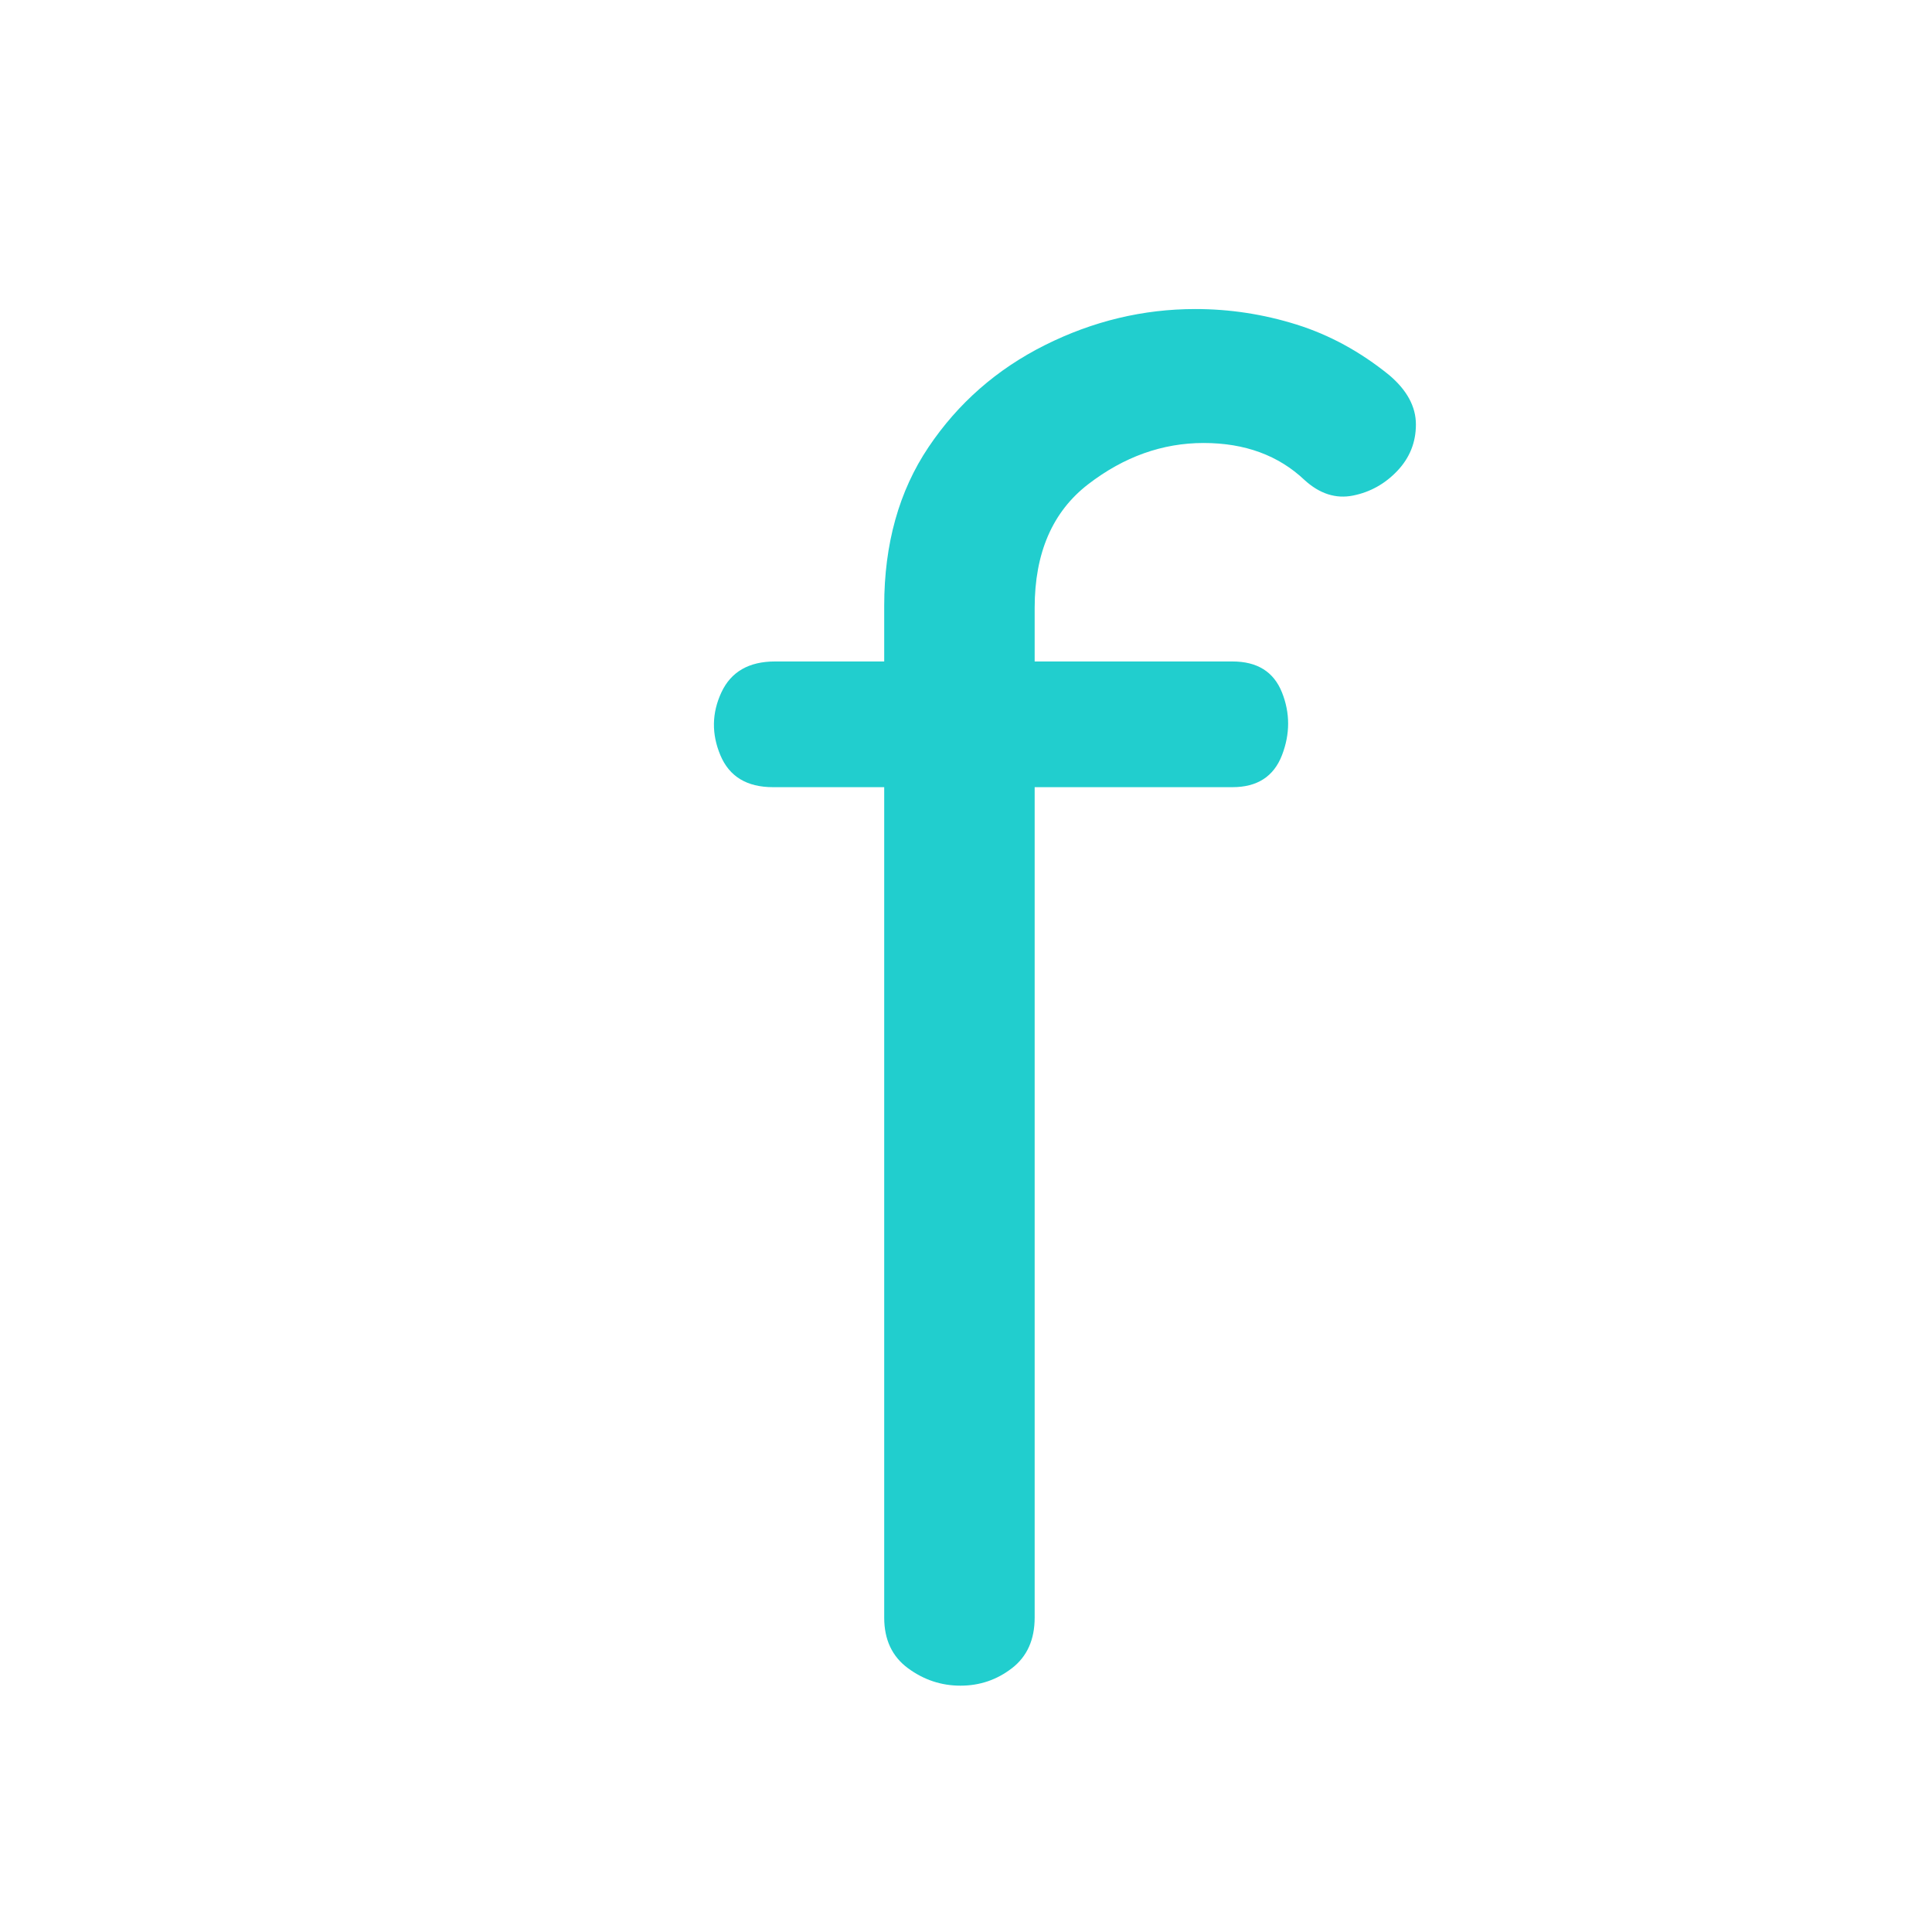 <svg version="1.0" preserveAspectRatio="xMidYMid meet" height="1000" viewBox="0 0 750 750" zoomAndPan="magnify" width="1000" xmlns:xlink="http://www.w3.org/1999/xlink" xmlns="http://www.w3.org/2000/svg"><defs><g></g></defs><g fill-opacity="1" fill="#21cece"><g transform="translate(269.654, 654.375)"><g><path d="M 132 -348.797 L 132 -26.406 C 132 -17.863 129.066 -11.328 123.203 -6.797 C 117.336 -2.266 110.672 0 103.203 0 C 95.734 0 88.93 -2.266 82.797 -6.797 C 76.66 -11.328 73.594 -17.863 73.594 -26.406 L 73.594 -348.797 L 30.406 -348.797 C 20.27 -348.797 13.469 -352.926 10 -361.188 C 6.531 -369.457 6.66 -377.594 10.391 -385.594 C 14.129 -393.594 21.066 -397.594 31.203 -397.594 L 73.594 -397.594 L 73.594 -419.203 C 73.594 -443.203 79.328 -463.734 90.797 -480.797 C 102.266 -497.867 117.332 -511.07 136 -520.406 C 154.664 -529.738 174.133 -534.406 194.406 -534.406 C 207.738 -534.406 220.801 -532.406 233.594 -528.406 C 246.395 -524.406 258.395 -517.867 269.594 -508.797 C 276.531 -502.93 280 -496.531 280 -489.594 C 280 -482.664 277.598 -476.664 272.797 -471.594 C 267.992 -466.531 262.258 -463.332 255.594 -462 C 248.926 -460.664 242.66 -462.664 236.797 -468 C 226.66 -477.602 213.594 -482.406 197.594 -482.406 C 181.594 -482.406 166.66 -477.07 152.797 -466.406 C 138.93 -455.738 132 -439.738 132 -418.406 L 132 -397.594 L 208.797 -397.594 C 218.398 -397.594 224.801 -393.594 228 -385.594 C 231.195 -377.594 231.195 -369.457 228 -361.188 C 224.801 -352.926 218.398 -348.797 208.797 -348.797 Z M 132 -348.797"></path></g></g></g></svg>